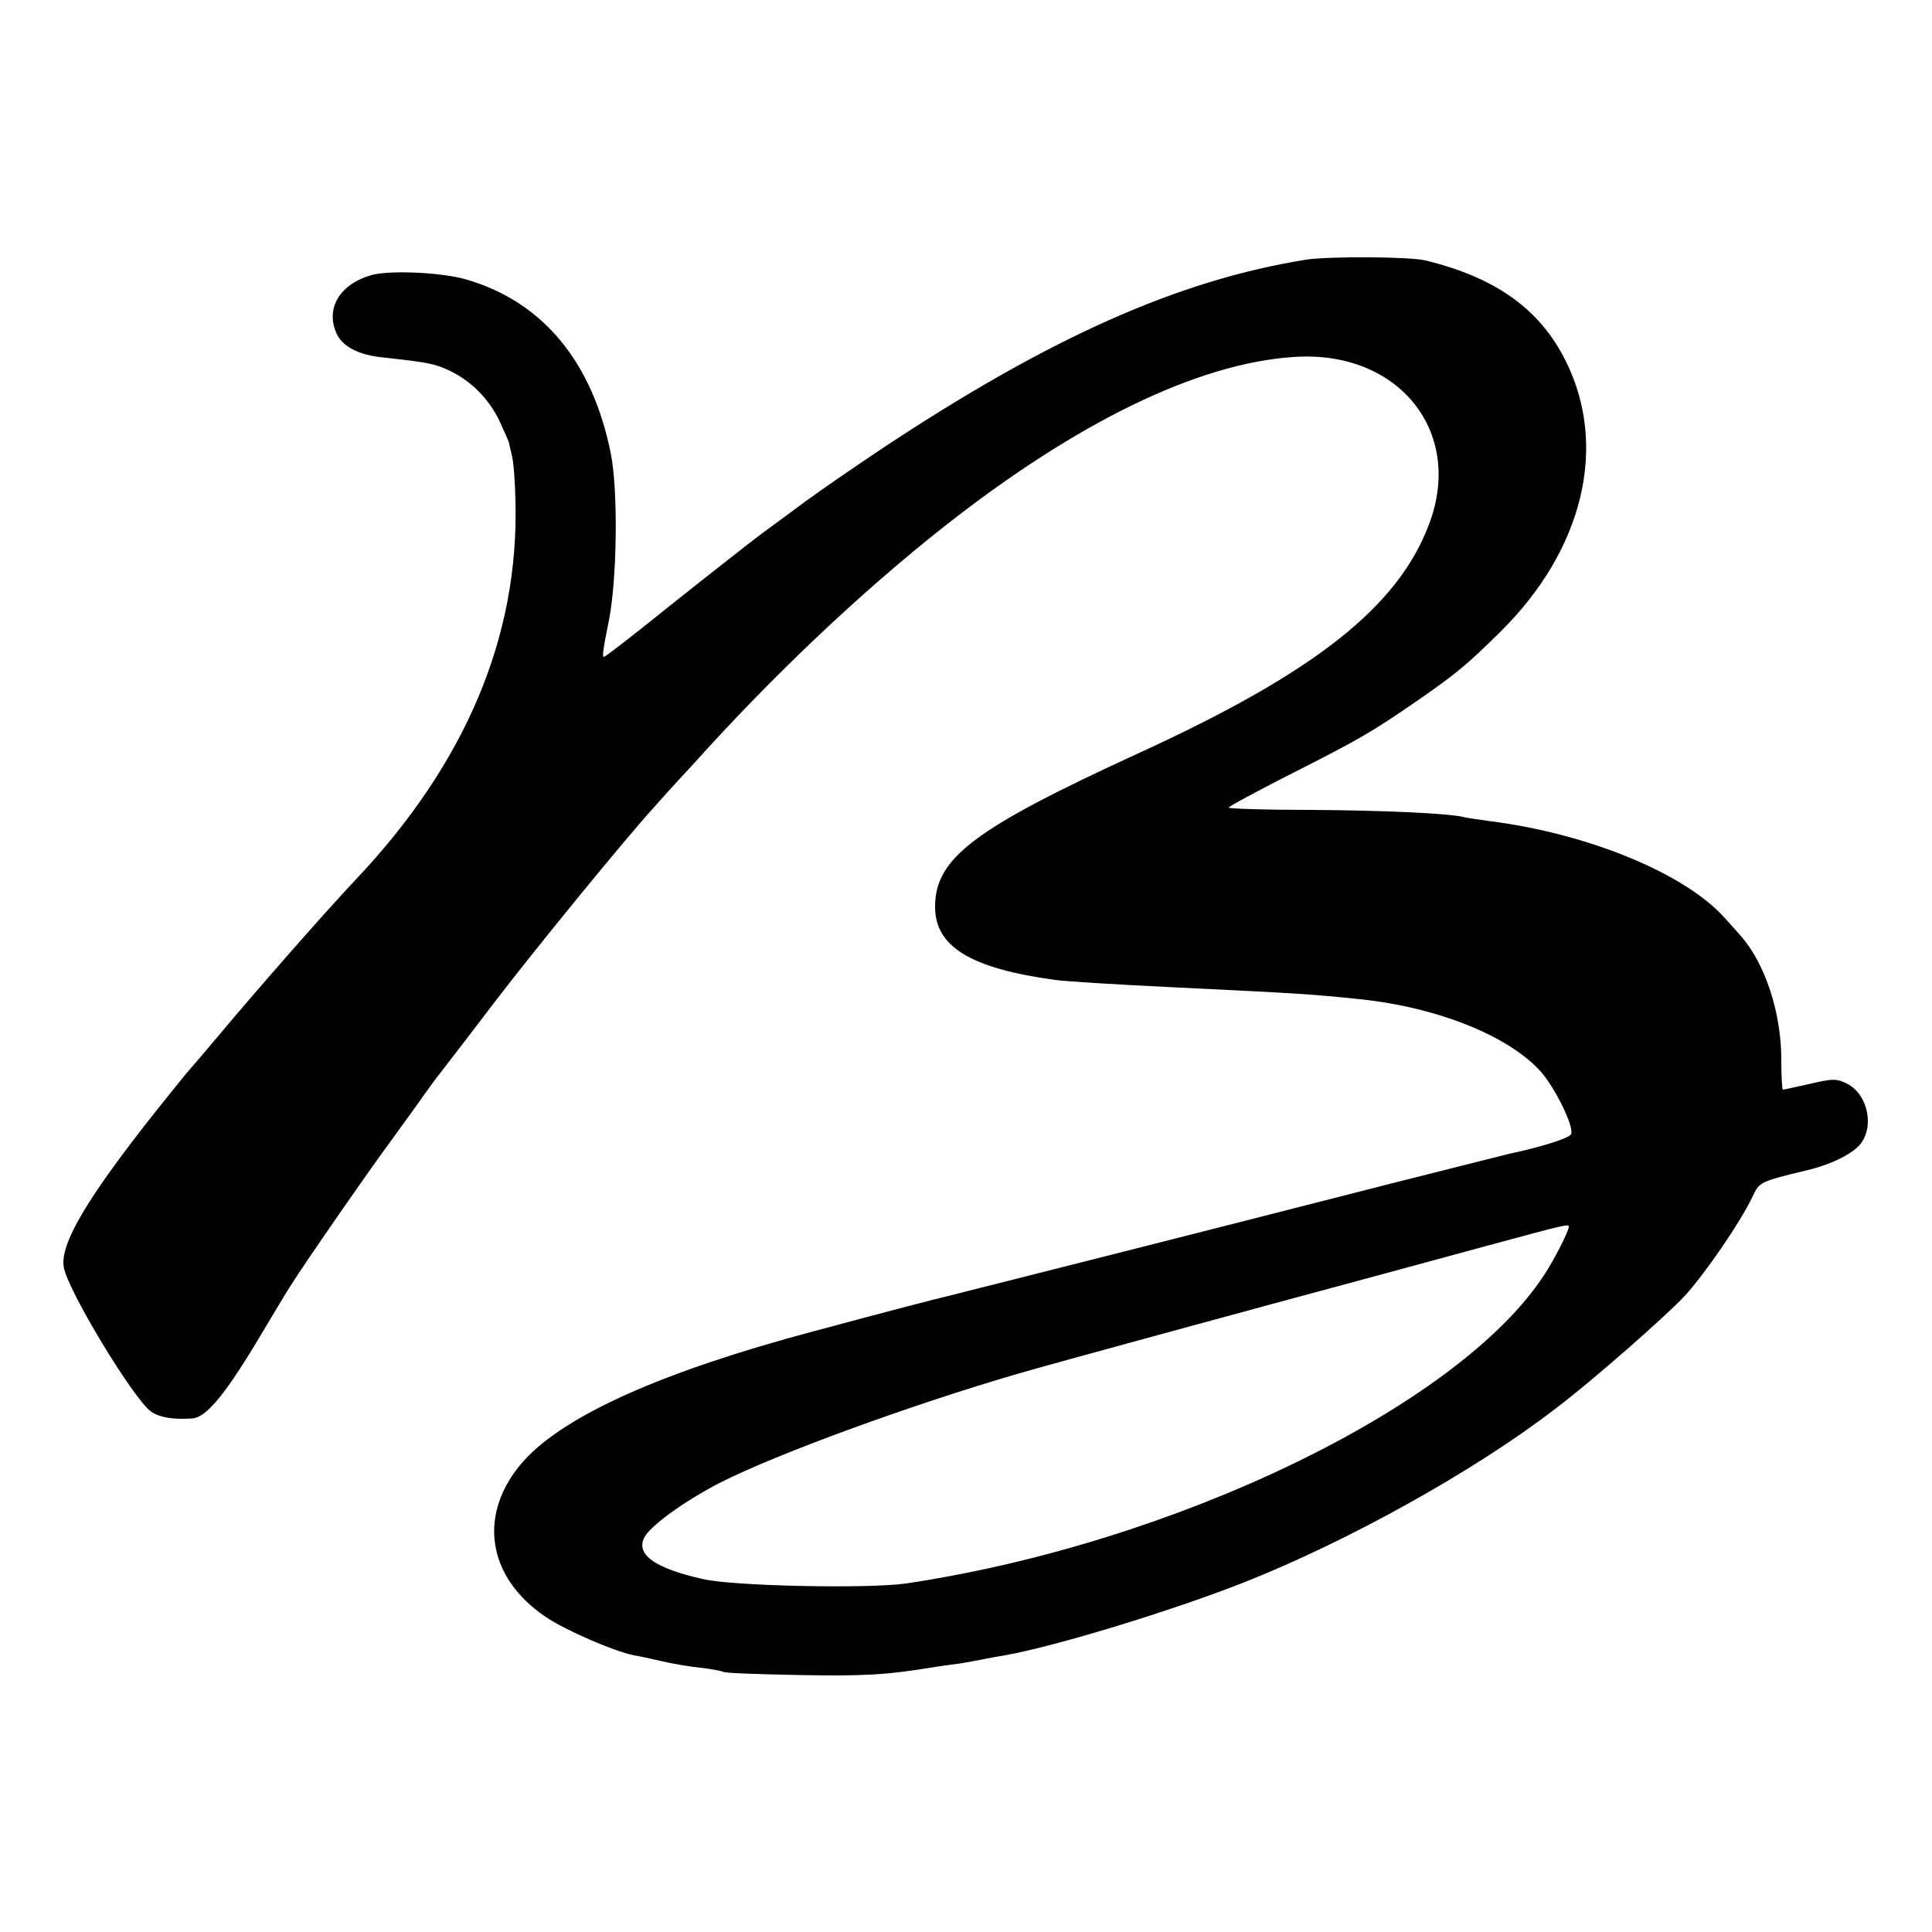 <?xml version="1.0" standalone="no"?>
<!DOCTYPE svg PUBLIC "-//W3C//DTD SVG 20010904//EN"
 "http://www.w3.org/TR/2001/REC-SVG-20010904/DTD/svg10.dtd">
<svg version="1.0" xmlns="http://www.w3.org/2000/svg"
 width="500pt" height="500pt" viewBox="0 0 500 500"
 preserveAspectRatio="xMidYMid meet">
<g transform="translate(0,500) scale(0.1,-0.1)"
fill="#000000" stroke="none">
<path d="M3380 4328 c-330 -53 -663 -201 -1096 -488 -72 -48 -162 -110 -200
-138 -38 -28 -89 -66 -114 -84 -24 -18 -125 -97 -223 -175 -98 -79 -180 -143
-184 -143 -5 0 -2 21 12 90 22 106 25 338 6 435 -47 237 -175 393 -372 451
-62 19 -195 25 -244 13 -84 -22 -124 -86 -94 -152 15 -34 58 -56 120 -62 118
-13 134 -16 174 -35 55 -27 99 -71 127 -128 12 -26 23 -51 25 -57 1 -5 5 -21
8 -35 4 -14 8 -67 9 -118 9 -350 -129 -677 -412 -977 -77 -81 -260 -290 -352
-400 -41 -49 -78 -92 -81 -95 -3 -3 -41 -50 -85 -105 -179 -226 -249 -344
-239 -404 9 -59 183 -346 227 -375 23 -15 57 -20 105 -17 35 2 82 57 166 196
43 72 83 139 90 149 37 59 200 294 257 371 36 50 77 106 90 125 14 19 30 42
37 50 6 8 69 89 138 180 112 147 354 442 417 510 12 14 57 64 100 110 209 233
438 449 651 617 343 270 655 422 903 439 271 20 443 -191 353 -431 -80 -215
-295 -385 -754 -595 -425 -195 -525 -271 -525 -397 0 -103 92 -159 310 -189
29 -4 160 -12 305 -19 331 -16 361 -18 485 -31 202 -21 387 -96 469 -189 37
-43 85 -141 77 -160 -3 -10 -79 -34 -156 -50 -8 -2 -148 -37 -310 -78 -441
-113 -1133 -288 -1150 -292 -15 -3 -150 -38 -343 -90 -391 -104 -644 -217
-751 -335 -121 -135 -98 -301 57 -405 50 -34 177 -89 228 -99 13 -2 45 -9 71
-15 25 -6 70 -14 100 -17 29 -3 57 -9 61 -11 5 -3 92 -6 195 -8 167 -3 226 0
352 21 19 3 49 7 65 9 17 3 41 7 55 10 14 3 41 8 60 11 131 23 432 115 620
189 268 106 596 288 805 449 98 74 285 239 335 292 55 61 144 191 175 256 18
39 19 40 140 69 60 14 114 40 137 65 40 45 23 131 -31 159 -28 14 -37 14 -97
0 -36 -8 -67 -15 -70 -15 -2 0 -4 35 -4 78 0 121 -42 249 -105 320 -13 15 -32
36 -42 47 -103 115 -354 218 -608 250 -28 4 -57 8 -65 10 -36 10 -211 18 -402
19 -115 0 -208 3 -208 6 0 3 69 40 153 83 188 95 218 113 337 195 98 68 127
92 211 175 217 213 282 483 170 705 -67 133 -181 214 -362 258 -40 10 -251 11
-309 2z m680 -2503 c0 -11 -37 -84 -64 -125 -222 -340 -955 -694 -1651 -798
-96 -14 -444 -7 -524 11 -126 28 -177 64 -153 109 17 31 105 94 194 140 147
75 495 202 773 283 89 26 603 166 930 254 44 12 170 46 280 76 210 57 215 58
215 50z"/>
</g>
</svg>

